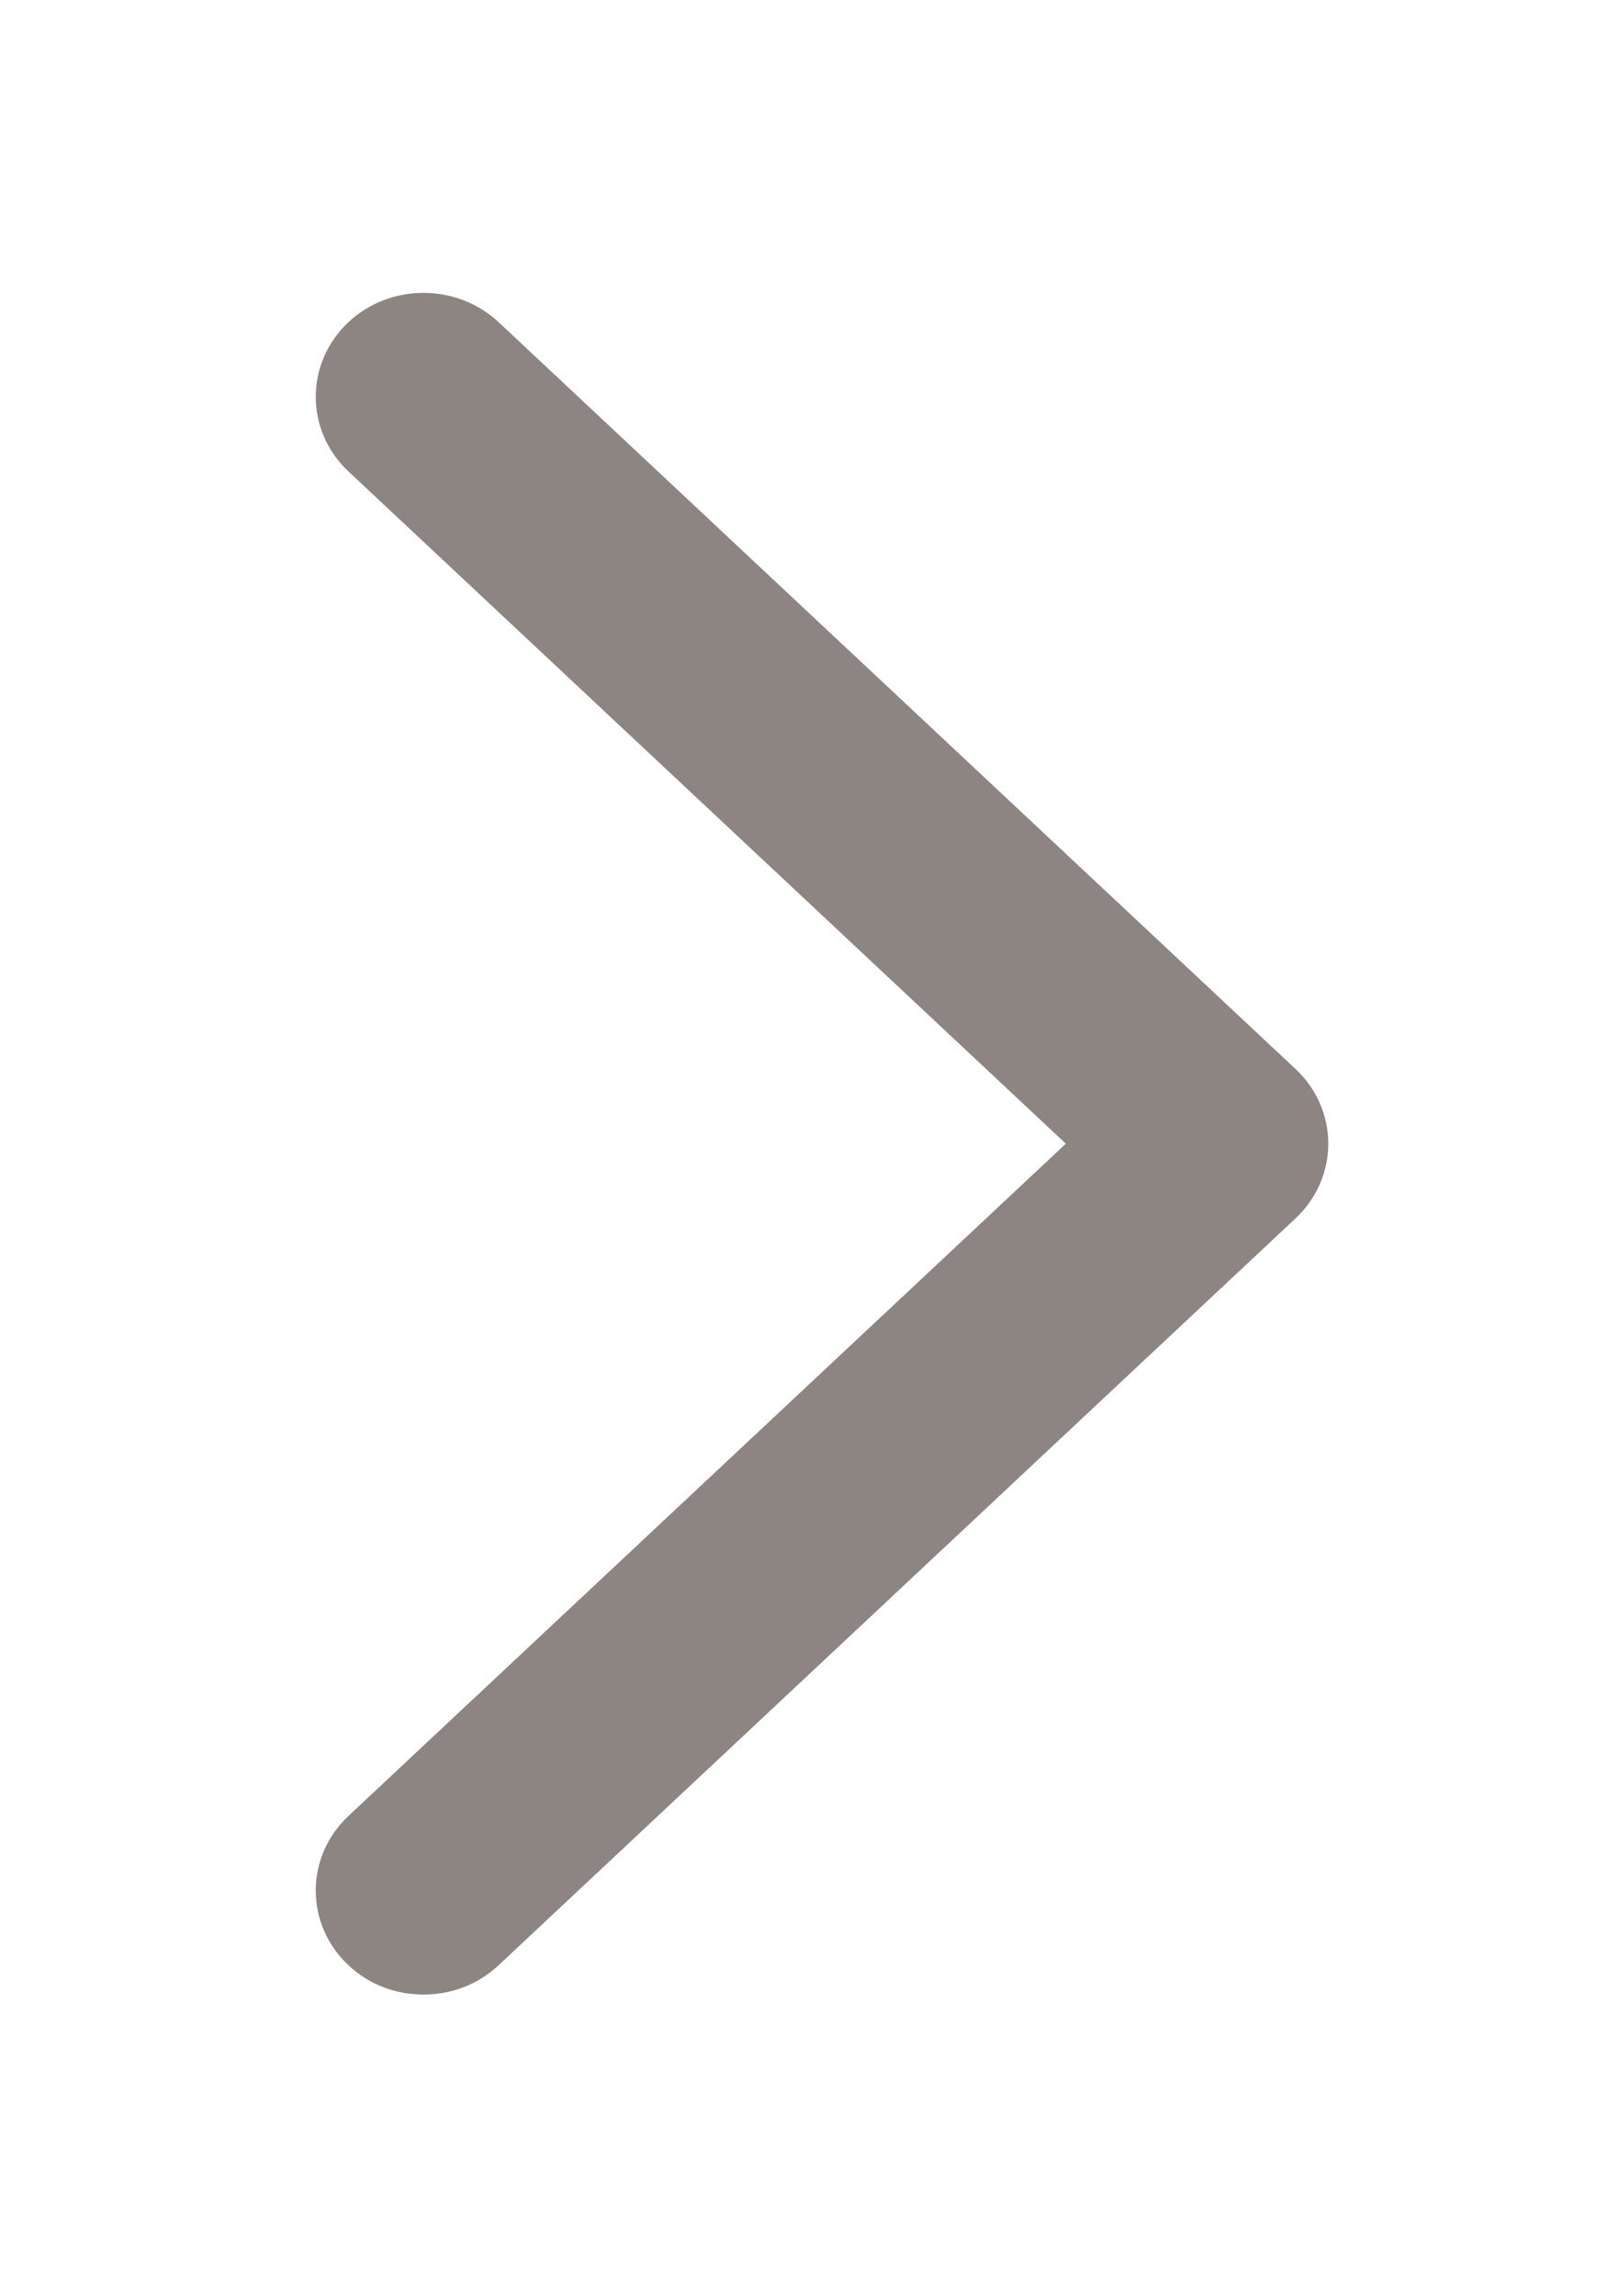 <?xml version="1.0" encoding="UTF-8"?>
<svg width="21px" height="30px" viewBox="0 0 21 30" version="1.1" xmlns="http://www.w3.org/2000/svg" xmlns:xlink="http://www.w3.org/1999/xlink">
    <!-- Generator: Sketch 61.2 (89653) - https://sketch.com -->
    <title>arrow right copy</title>
    <desc>Created with Sketch.</desc>
    <defs>
        <filter x="-100.0%" y="-59.1%" width="300.0%" height="218.2%" filterUnits="objectBoundingBox" id="filter-1">
            <feOffset dx="0" dy="2" in="SourceAlpha" result="shadowOffsetOuter1"></feOffset>
            <feGaussianBlur stdDeviation="2" in="shadowOffsetOuter1" result="shadowBlurOuter1"></feGaussianBlur>
            <feColorMatrix values="0 0 0 0 0.787   0 0 0 0 0.787   0 0 0 0 0.787  0 0 0 0.5 0" type="matrix" in="shadowBlurOuter1" result="shadowMatrixOuter1"></feColorMatrix>
            <feMerge>
                <feMergeNode in="shadowMatrixOuter1"></feMergeNode>
                <feMergeNode in="SourceGraphic"></feMergeNode>
            </feMerge>
        </filter>
    </defs>
    <g id="Desktop" stroke="none" stroke-width="1" fill="none" fill-rule="evenodd">
        <g id="Brand-Page---About" transform="translate(-1289, -1567)" fill="#8C8582" stroke="#8C8582" stroke-width="1.232">
            <g id="Group-11-Copy" transform="translate(402, 1388)">
                <g id="Popular-Carousel" transform="translate(0, 67)">
                    <g id="arrow-right-copy" filter="url(#filter-1)" transform="translate(891, 114)">
                        <g id="right-arrow-(1)" transform="translate(0.742, 0.442)">
                            <path d="M1.353,20.783 C1.198,20.928 1.005,21 0.792,21 C0.58,21 0.386,20.928 0.232,20.783 C-0.077,20.493 -0.077,20.022 0.232,19.733 L10.087,10.5 L0.232,1.267 C-0.077,0.978 -0.077,0.507 0.232,0.217 C0.541,-0.072 1.043,-0.072 1.353,0.217 L11.768,9.975 C12.077,10.265 12.077,10.735 11.768,11.025 L1.353,20.783 L1.353,20.783 Z" id="Path"></path>
                        </g>
                    </g>
                </g>
            </g>
        </g>
    </g>
</svg>